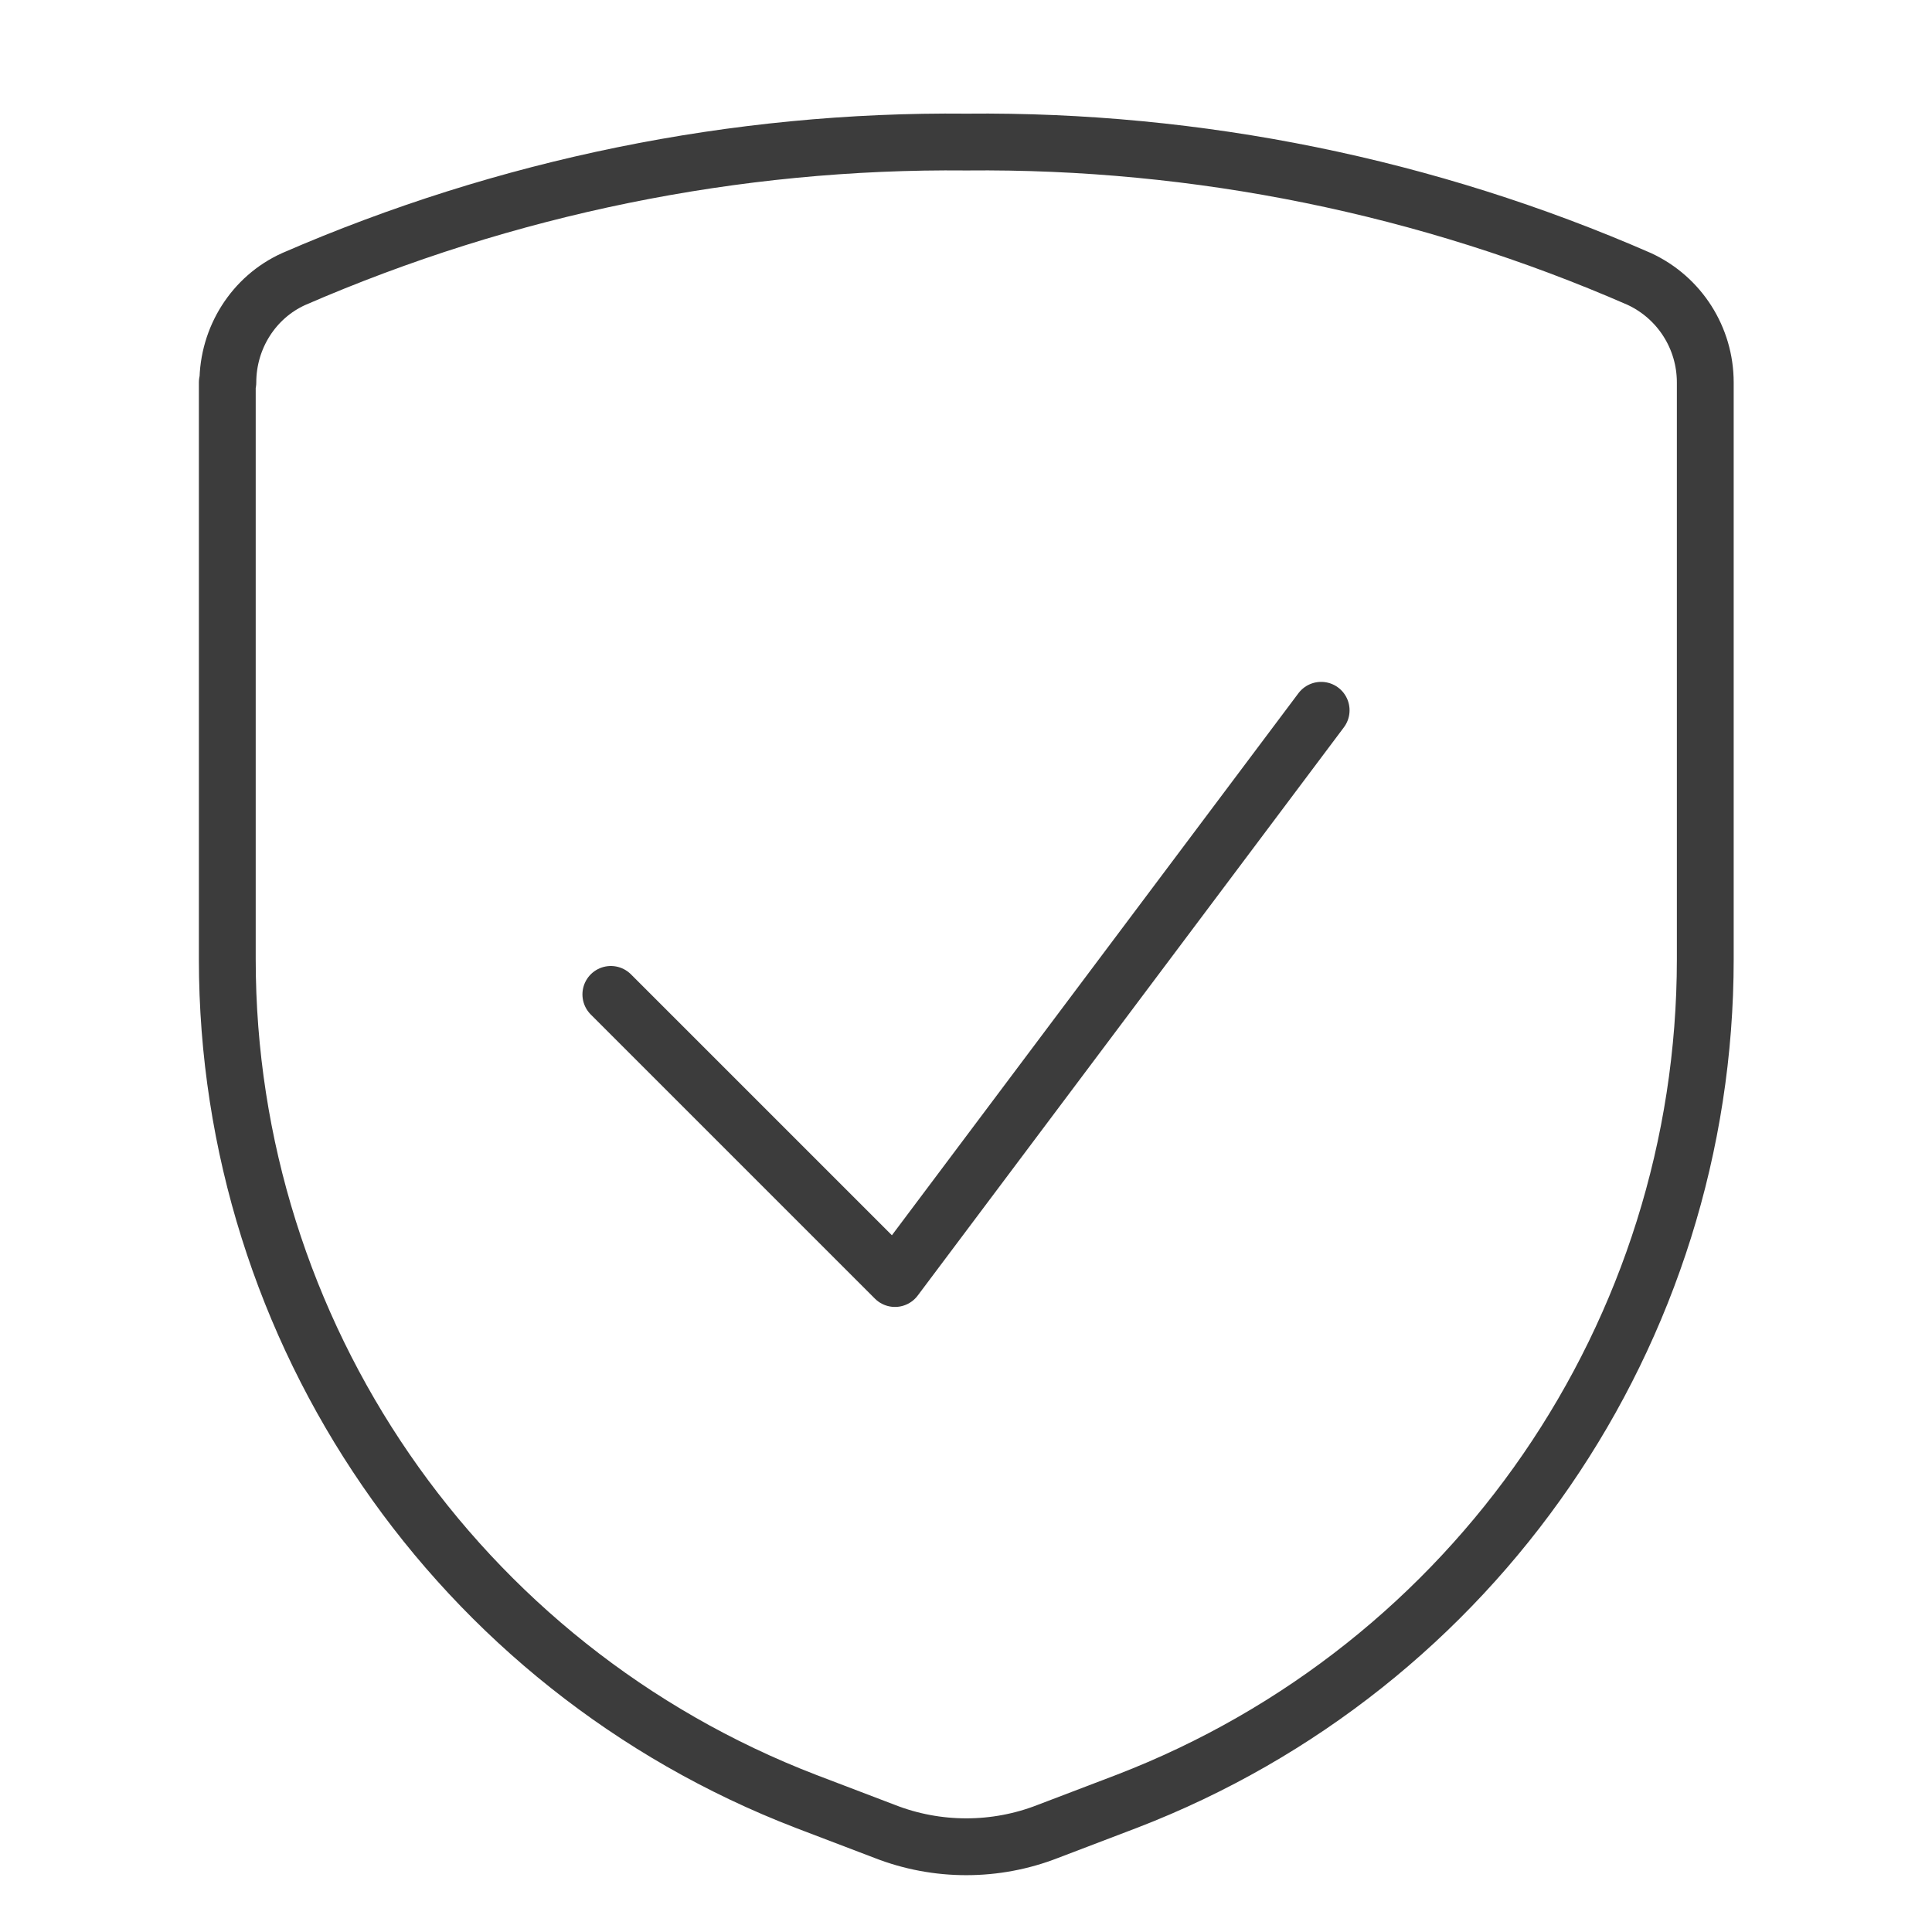 <svg viewBox="0 0 34 34" version="1.1" xmlns="http://www.w3.org/2000/svg" id="Ebene_1">
  
  <defs>
    <style>
      .st0 {
        fill: none;
        stroke: #3c3c3c;
        stroke-linecap: round;
        stroke-linejoin: round;
      }
    </style>
  </defs>
  <path d="M4,6.73v10.15c0,6.57,4.05,12.46,10.18,14.82l1.39.53c.92.36,1.95.36,2.87,0l1.39-.53c6.13-2.36,10.18-8.25,10.18-14.82V6.73c0-.78-.45-1.49-1.16-1.82-3.73-1.63-7.77-2.45-11.84-2.41-4.07-.04-8.11.79-11.84,2.41-.71.32-1.16,1.04-1.16,1.82Z" class="st0"></path>
  <path d="M23.25,12.5l-7.5,10-5-5" class="st0"></path>
</svg>